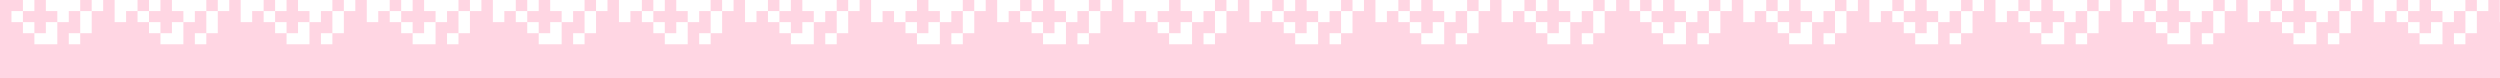 <?xml version="1.0" encoding="UTF-8"?>
<svg xmlns="http://www.w3.org/2000/svg" id="comp-lpjc8131-bottom" preserveAspectRatio="xMidYMax slice" data-bbox="-0.858 239.96 1920.959 60.067" viewBox="-0.858 239.96 1920.959 60.067" height="100%" width="100%" data-type="shape">
  <defs>
    <style>#comp-lpjc8131-bottom { fill: #FFD6E3; }</style>
  </defs>
  <g>
    <path d="M1919.937 256.972v-17.008h-8.817v8.498h-8.807v-8.498h-8.807v8.498h-8.807v8.51h-8.8v-8.505h-8.807v-8.498h-8.806v8.498h-8.806v-8.504h-8.807v8.498h-8.807v8.51h-8.807v-17.008h-8.807v8.498h-8.807v-8.498h-8.807v8.498h-8.807v8.51h-8.817v17.008h-17.613v-8.51h-8.807v-8.499h-8.807v-8.498h8.807v8.498h8.807v8.499h8.807v-8.499h8.806v-8.51h-8.806v-8.498h-8.807v8.498h-8.807v-8.498h-8.807v8.498h-8.805v8.51h-8.807v-17.008h-8.807v8.498h-8.806v-8.493h-8.807v8.51h8.806v16.991h-8.807v8.51h-8.807v-8.51h8.807V248.46h-8.807v8.51h-8.807v17.008h-17.624v-8.51h-8.807v-8.499h-8.807v-8.498h8.807v8.498h8.807v8.499h8.817v-8.499h8.807v-8.51h-8.807v-8.499h-8.817v8.499h-8.807v-8.499h-8.807v8.499h-8.807v8.51h-8.807v-17.008h-8.807v8.499h-8.804v-8.492h-8.807v8.492h-8.807v8.51h-8.806v-8.503h-8.807v-8.498h-8.807v8.498h-8.807v8.51h8.807v8.499h8.807v-8.499h8.806v17.001h-17.613v-8.51h-8.807v-8.499h-8.807v-8.498h8.796v-8.51h-8.806v8.498h-8.807v8.51h-8.805v-17.008h-8.807v8.498h-8.807v-8.498h-8.807v8.498h-8.807v8.51h-8.807v17.008h-17.613v-8.51h-8.807v-8.499h-8.805v-8.498h8.807v8.498h8.807v8.499h8.807v-8.499h8.807v-8.51h-8.807v-8.498h-8.807v8.498h-8.807v-8.498h-8.807v8.498h-8.807v8.51h-8.817V239.96h-8.807v8.498h-8.807v-8.498h-8.807v8.498h-8.807v8.51h-8.805v-8.502h-8.807v-8.498h-8.806v8.498h-8.807v-8.498h-8.807v8.49h-8.807v8.51h-8.807V239.96h-8.807v8.498h-8.807v17.008h-8.816v8.51h-8.807v-8.51h8.807v-16.988h8.806v-8.51h-8.806v8.49h-8.807v8.51h-8.806v-8.501h-8.807v-8.498h-8.807v8.498h-8.807v-8.498h-8.806v8.489h-8.212v-8.489h-10.22v8.498h-8.807v-8.498h-8.807v8.498h-8.807v8.51h-8.807v17.008h-17.613v-8.51h-8.807v-8.499h-8.807v-8.499h8.807v8.499h8.807v8.499h8.807v-8.499h8.807v-8.51h-8.807v-8.498h-8.807v8.498h-8.807v-8.498h-8.807v8.498h-8.807v8.51h-8.807v-17.008h-8.807v8.498h-8.807v17.008h-8.817v8.51h-8.807v-8.51h8.807v-16.998h8.807v-8.51h-8.807v8.498h-8.807v8.51h-8.807v17.008h-17.613v-8.51h-8.807v-8.499h-8.807v-8.498h8.807v8.498h8.807v8.499h8.807v-8.499h8.807v-8.51h-8.807v-8.498h-8.807v8.498h-8.807v-8.498h-8.807v8.498h-8.807v8.51h-8.807v-17.008h-8.807v8.498h-8.804v-8.496h-8.807v8.51h8.804v16.995h-8.807v8.51h-8.817v-8.51h8.817v-17.008h-8.817v8.51h-8.804v-8.508h-8.807v-8.498h-8.806v8.498h-8.807v-8.498h-8.807v8.51h8.807v8.499h8.807v8.499h8.806v-8.499h8.804v17.006h-17.613v-8.51h-8.807v-8.499h-8.807v-8.51h-8.807v8.51h-8.807v-17.008h-8.807v8.498h-8.807v-8.498h-8.807v8.498h-8.807v8.51h-8.803v-8.507h-8.806v-8.498h-8.818v8.498h-8.806v8.51h8.806v8.499h8.818v-8.499h8.802v17.005h-17.624v-8.51h-8.807v-8.499h-8.807v-8.51h-8.807v8.51h-8.807v-17.008h-8.807v8.498h-8.807v-8.498h-8.807v8.498h-8.807v8.51h-8.801v-8.506h-8.807v-8.498h-8.806v8.498h-8.807v-8.498h-8.806v8.51h8.806v8.499h8.807v8.499h8.806v-8.499h8.801v17.005h-17.613v-8.51h-8.807v-8.499h-8.817v-8.51h-8.796v8.51h-8.817v-17.008h-8.807v8.499h-8.807v-8.499h-8.807v8.499h-8.807v8.51h-8.801v-8.506h-8.807v-8.498h-8.807v8.498h-8.806v8.51h8.806v8.499h8.807v-8.499h8.801v17.004h-17.613v-8.51h-8.807v-8.499h-8.807v-8.51h-8.807v8.51h-8.807v-17.008h-8.817v8.498h-8.807v-8.498h-8.807v8.498h-8.807v8.51h-8.8v-8.505h-8.807v-8.498h-8.806v8.498h-8.806v-8.504h-8.807v8.498h-8.807v8.51h-8.807v-17.008h-8.807v8.498h-8.807v-8.498h-8.807v8.498h-8.807v8.51h-8.817v17.008H509.96v-8.51h-8.807v-8.499h-8.807v-8.498h8.807v8.498h8.807v8.499h8.807v-8.499h8.807v-8.51h-8.807v-8.498h-8.807v8.498h-8.807v-8.498h-8.807v8.498h-8.805v8.51h-8.807v-17.008h-8.807v8.498h-8.806v-8.493h-8.807v8.51h8.806v16.991h-8.807v8.51h-8.807v-8.51h8.807v-17.008h-8.807v8.51h-8.807v17.008h-17.624v-8.51h-8.807v-8.499h-8.807v-8.498h8.807v8.498h8.807v8.499h8.817v-8.499h8.807v-8.51h-8.807v-8.499h-8.817v8.499h-8.807v-8.499h-8.807v8.499h-8.807v8.51h-8.807v-17.008h-8.807v8.499h-8.804v-8.492h-8.807v8.492h-8.807v8.51h-8.806v-8.503h-8.807v-8.498h-8.807v8.498h-8.807v8.51h8.807v8.499h8.807v-8.499h8.806v17.001h-17.613v-8.51H307.4v-8.499h-8.807v-8.498h8.796v-8.51h-8.807v8.498h-8.807v8.51h-8.805v-17.008h-8.807v8.498h-8.807v-8.498h-8.807v8.498h-8.807v8.51h-8.807v17.008h-17.613v-8.51h-8.807v-8.499h-8.805v-8.498h8.807v8.498h8.807v8.499h8.807v-8.499h8.807v-8.51h-8.807v-8.498h-8.807v8.498h-8.807v-8.498h-8.807v8.498h-8.807v8.51h-8.817v-17.008h-8.807v8.498h-8.807v-8.498h-8.807v8.498h-8.807v8.51h-8.805v-8.502h-8.807v-8.498h-8.806v8.498h-8.807v-8.498h-8.807v8.49h-8.807v8.51h-8.807v-17.01h-8.807v8.498h-8.807v17.008h-8.816v8.51h-8.807v-8.51h8.807v-16.988h8.807v-8.51h-8.807v8.49h-8.807v8.51h-8.806v-8.501h-8.807v-8.498h-8.807v8.498h-8.807v-8.498H-.858v60.058h1920.959v-43.055h-.164zM7.949 248.478h8.806v8.489H7.949v-8.489zm8.806 8.499h8.807v8.49h-8.807v-8.49zm26.42 16.999H25.562v-8.5h8.807v-8.499h8.807v16.999zm61.656-25.498h8.807v8.49h-8.807v-8.49zm8.807 8.499h8.807v8.491h-8.807v-8.491zm26.419 17h-17.613v-8.501h8.806v-8.499h8.807v17zm26.42-8.501h-8.807v8.51h-8.807v-8.51h8.807v-16.998h8.807v16.998zm96.881 0h-8.807v8.51h-8.807v-8.51h8.807v-16.998h8.807v16.998zm88.073 8.502h-8.804v-8.51h8.804v8.51zm8.806-8.509h-8.804v-16.99h8.804v16.99zm193.767.007h-8.807v8.51h-8.807v-8.51h8.807v-16.998h8.807v16.998zm70.451 8.504h-17.613v-8.51h-8.807v-8.499h-8.805v-8.498h8.806v8.504h8.807v8.499h8.806v-8.499h8.807v17.003zm26.42-8.504h-8.807v8.51h-8.807v-8.51h8.807v-16.998h8.807v16.998zm96.882 0h-8.807v8.51h-8.807v-8.51h8.807v-16.998h8.807v16.998zm96.882 0h-8.807v8.51h-8.807v-8.51h8.807v-16.998h8.807v16.998zm96.882 0h-8.807v8.51h-8.807v-8.51h8.807v-16.998h8.807v16.998zm290.634 0h-8.807v8.51h-8.807v-8.51h8.807v-16.998h8.807v16.998zm27.239-16.998h8.806v8.489h-8.806v-8.489zm8.806 8.499h8.807v8.49h-8.807v-8.49zm26.42 16.999h-17.613v-8.5h8.807v-8.499h8.807v16.999zm61.656-25.498h8.807v8.49h-8.807v-8.49zm8.807 8.499h8.807v8.491h-8.807v-8.491zm26.419 17h-17.613v-8.501h8.806v-8.499h8.807v17zm26.42-8.501h-8.807v8.51h-8.806v-8.51h8.806v-16.998h8.807v16.998zm96.881 0h-8.807v8.51h-8.807v-8.51h8.807v-16.998h8.807v16.998zm88.073 8.502h-8.804v-8.51h8.804v8.51zm8.806-8.509h-8.804v-16.99h8.804v16.99zm193.767.007h-8.807v8.51h-8.807v-8.51h8.807v-16.998h8.807v16.998zm70.451 8.504h-17.613v-8.51h-8.807v-8.499h-8.805v-8.498h8.806v8.504h8.807v8.499h8.806v-8.499h8.807v17.003zm26.42-8.504h-8.807v8.51h-8.807v-8.51h8.807v-16.998h8.807v16.998z"></path>
  </g>
</svg>
